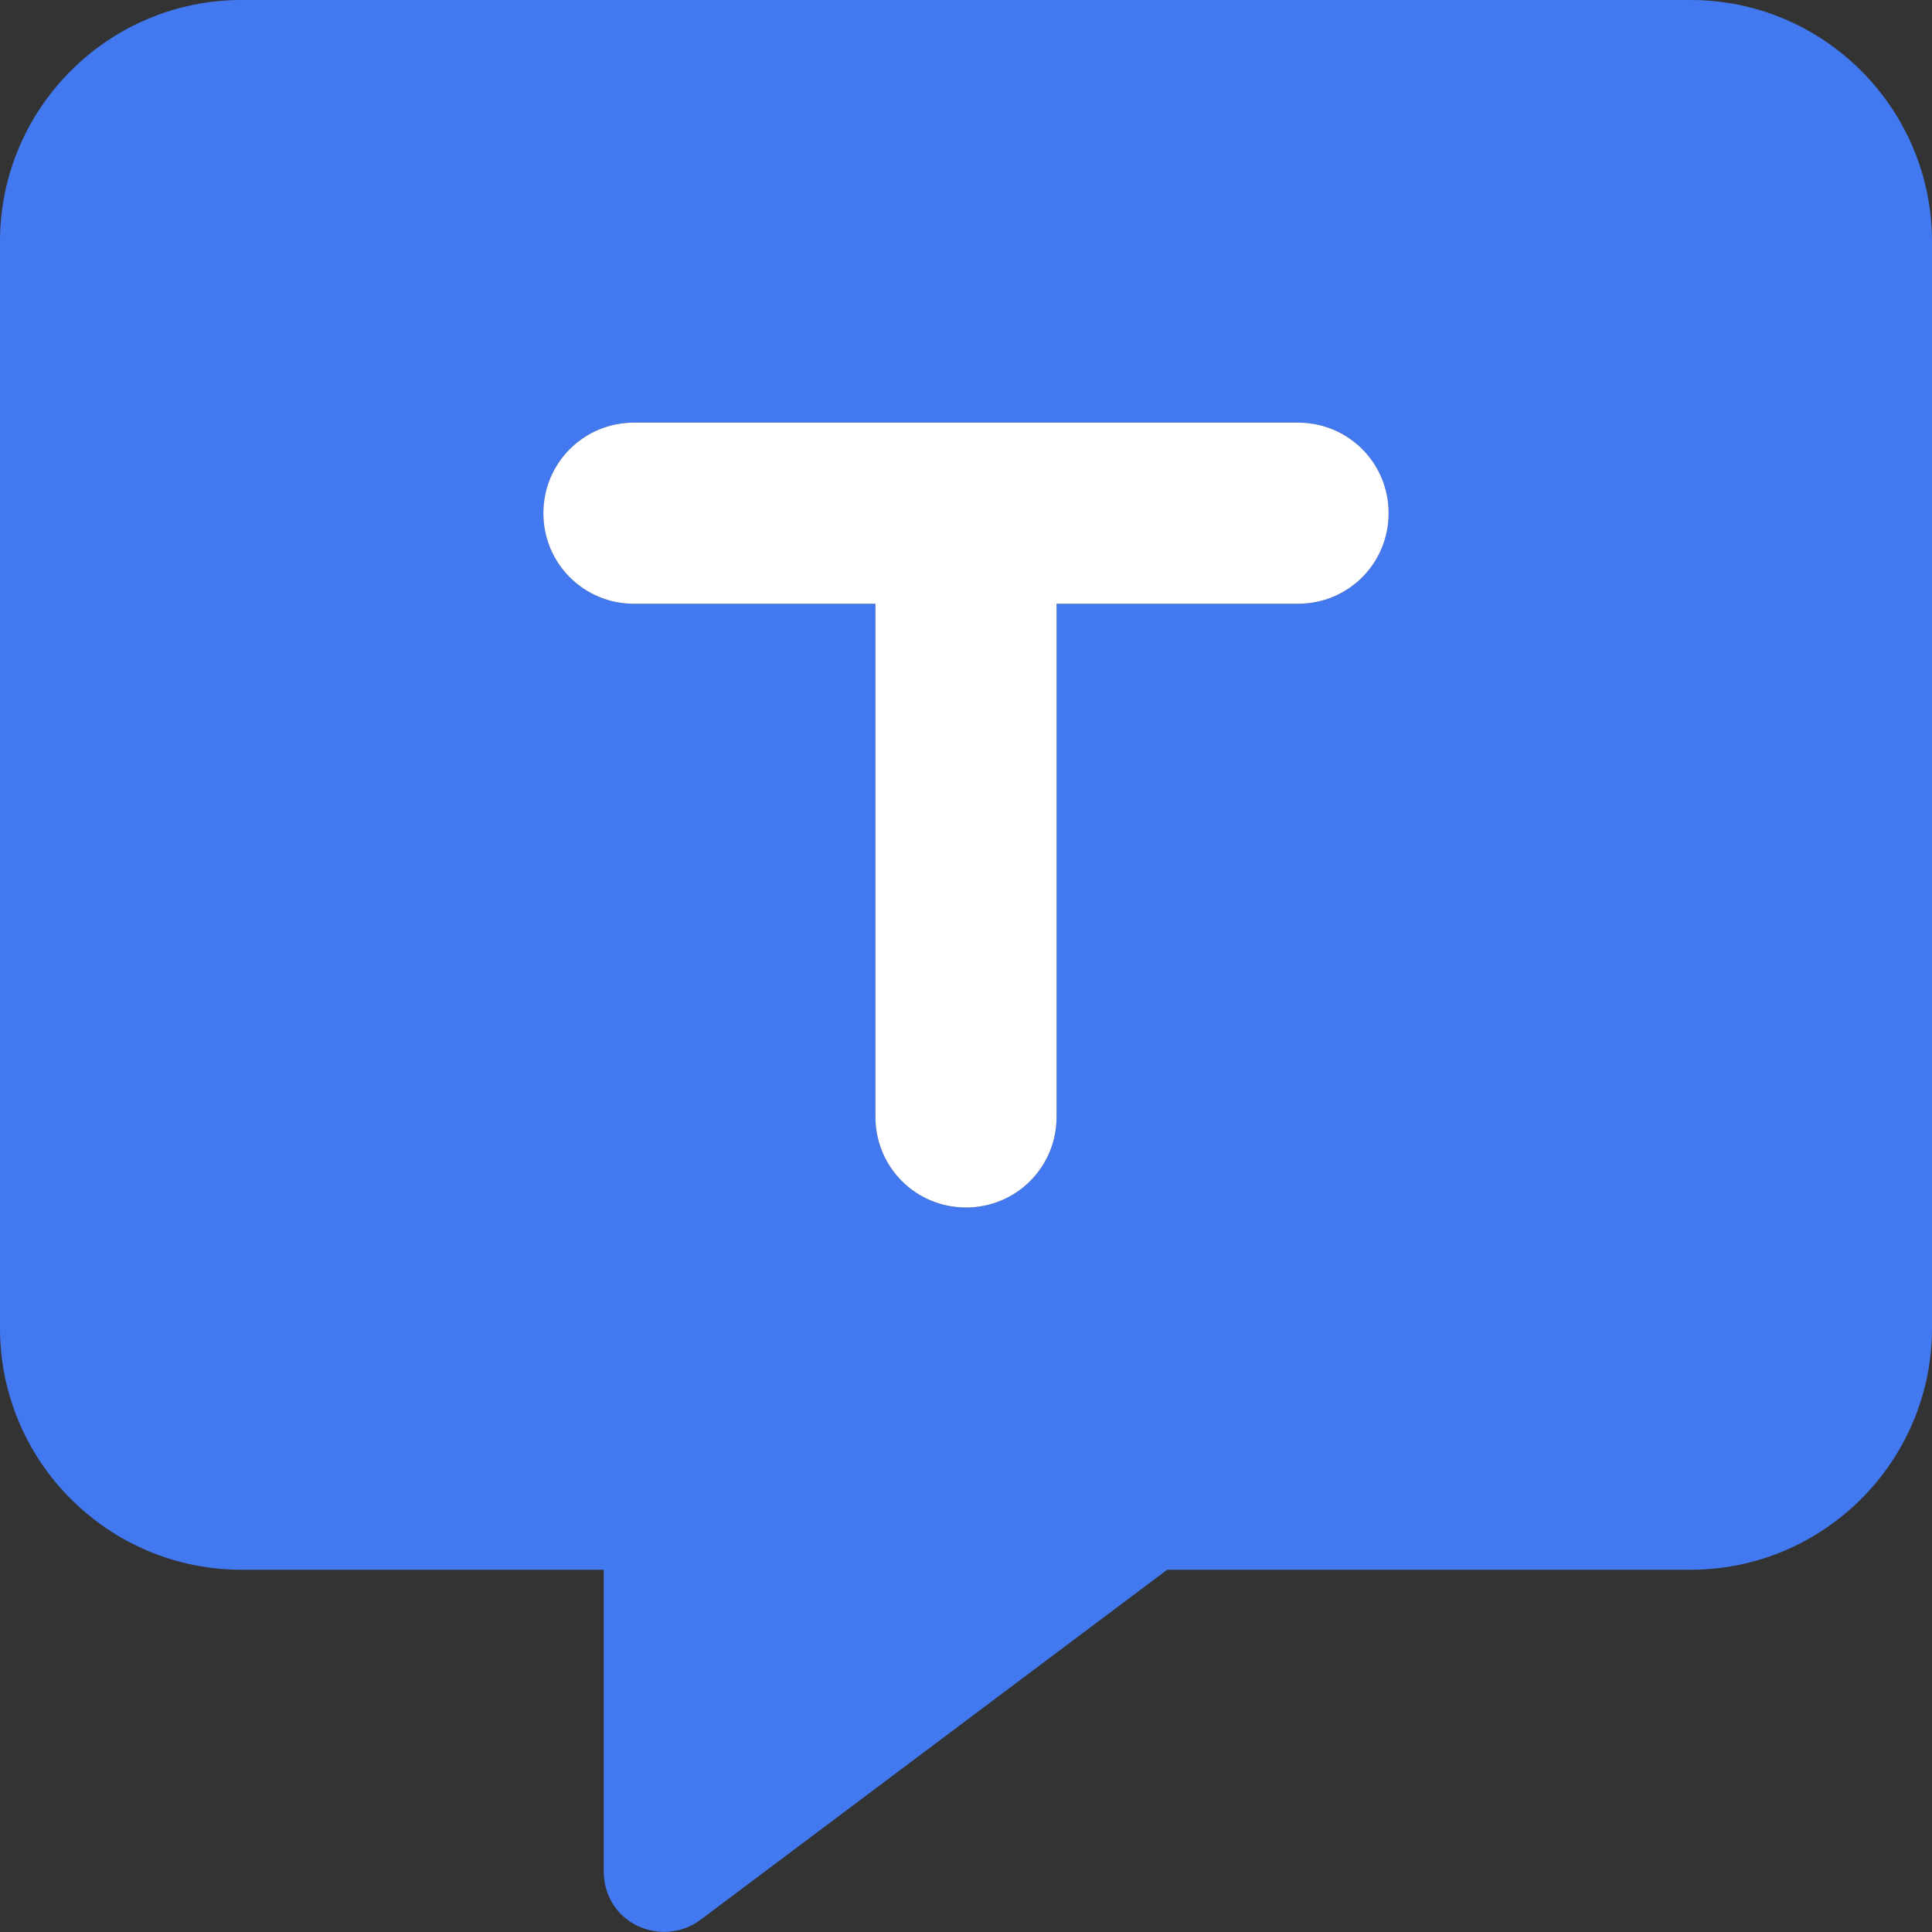 <svg width="16" height="16" viewBox="0 0 16 16" fill="none" xmlns="http://www.w3.org/2000/svg">
<rect x="0" y="0" width="16" height="16" fill="#333333" stroke="none"/>
<g clip-path="url(#clip0_2045_1399)">
<path d="M0 2C0 0.897 0.897 0 2 0H14C15.103 0 16 0.897 16 2V11C16 12.103 15.103 13 14 13H9.666L5.8 15.9C5.65 16.012 5.447 16.031 5.275 15.947C5.103 15.863 5 15.691 5 15.5V13H2C0.897 13 0 12.103 0 11V2ZM5.25 3.5C4.834 3.5 4.5 3.834 4.5 4.25C4.5 4.666 4.834 5 5.25 5H7.25V9.25C7.25 9.666 7.584 10 8 10C8.416 10 8.75 9.666 8.75 9.25V5H10.75C11.166 5 11.5 4.666 11.5 4.25C11.5 3.834 11.166 3.5 10.75 3.5H8H5.25Z" fill="#4279F0"/>
<path d="M4.5 4.25C4.5 3.834 4.834 3.5 5.25 3.5H8H10.75C11.166 3.5 11.5 3.834 11.5 4.25C11.5 4.666 11.166 5 10.75 5H8.75V9.25C8.75 9.666 8.416 10 8 10C7.584 10 7.25 9.666 7.25 9.25V5H5.25C4.834 5 4.5 4.666 4.5 4.25Z" fill="white"/>
</g>
<defs>
<clipPath id="clip0_2045_1399">
<rect width="16" height="16" fill="white"/>
</clipPath>
</defs>
</svg>

